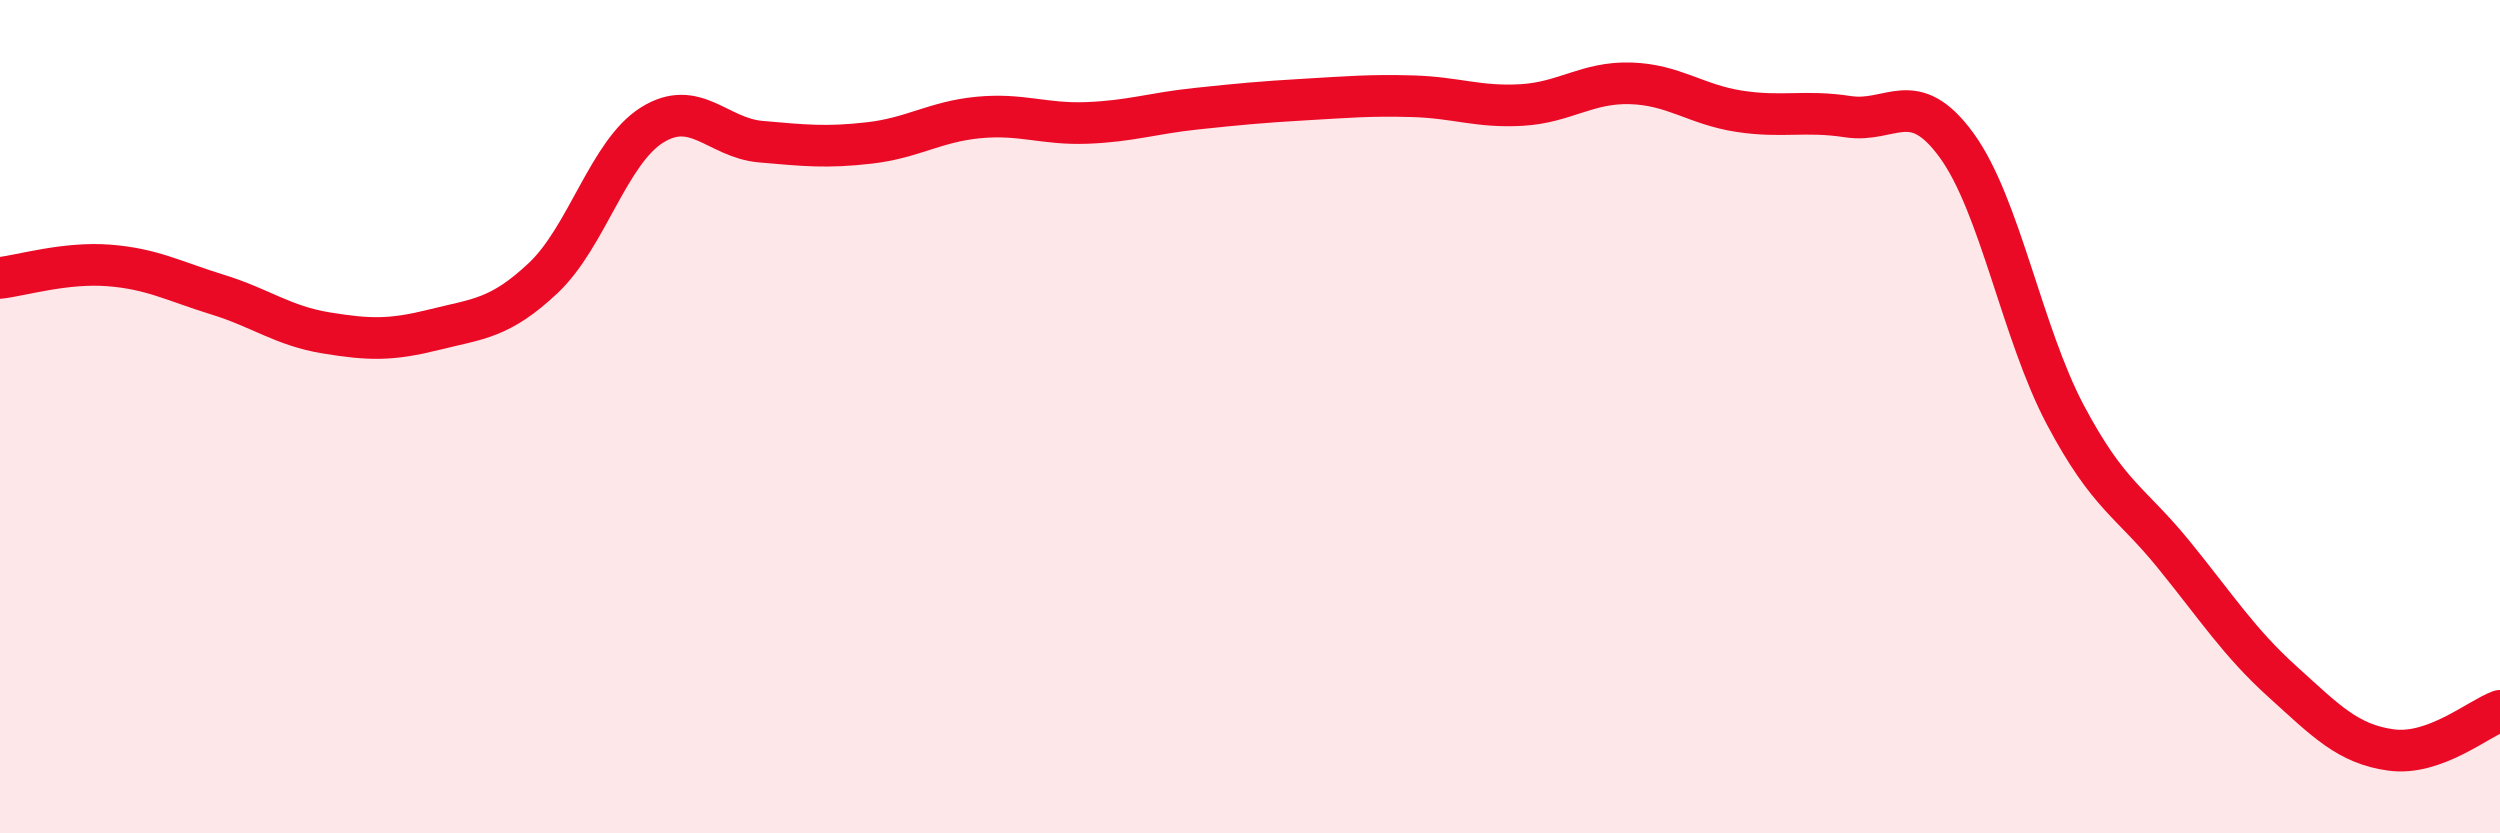 
    <svg width="60" height="20" viewBox="0 0 60 20" xmlns="http://www.w3.org/2000/svg">
      <path
        d="M 0,6.67 C 0.52,6.61 1.57,6.29 2.61,6.37 C 3.65,6.45 4.18,6.75 5.22,7.07 C 6.26,7.39 6.79,7.82 7.83,7.99 C 8.87,8.16 9.39,8.17 10.43,7.91 C 11.47,7.65 12,7.65 13.04,6.67 C 14.08,5.69 14.61,3.65 15.65,3 C 16.69,2.35 17.22,3.31 18.26,3.4 C 19.3,3.49 19.83,3.55 20.87,3.43 C 21.91,3.31 22.44,2.92 23.48,2.82 C 24.52,2.72 25.05,2.99 26.09,2.95 C 27.13,2.91 27.66,2.72 28.7,2.61 C 29.74,2.5 30.26,2.45 31.3,2.39 C 32.34,2.33 32.87,2.28 33.91,2.31 C 34.95,2.34 35.48,2.58 36.52,2.52 C 37.56,2.46 38.09,1.97 39.13,2 C 40.17,2.03 40.7,2.51 41.74,2.67 C 42.78,2.83 43.31,2.64 44.35,2.8 C 45.39,2.96 45.92,2.06 46.96,3.49 C 48,4.92 48.53,8 49.57,9.96 C 50.61,11.92 51.13,12.03 52.17,13.31 C 53.21,14.59 53.74,15.42 54.78,16.36 C 55.82,17.3 56.35,17.86 57.39,18 C 58.43,18.14 59.48,17.25 60,17.06L60 20L0 20Z"
        fill="#EB0A25"
        opacity="0.1"
        stroke-linecap="round"
        stroke-linejoin="round"
      />
      <path
        d="M 0,6.67 C 0.52,6.61 1.57,6.29 2.61,6.37 C 3.65,6.45 4.18,6.75 5.22,7.07 C 6.26,7.39 6.79,7.82 7.83,7.99 C 8.87,8.16 9.39,8.17 10.43,7.91 C 11.47,7.65 12,7.65 13.04,6.67 C 14.08,5.69 14.61,3.65 15.65,3 C 16.69,2.35 17.22,3.31 18.26,3.4 C 19.3,3.49 19.83,3.55 20.87,3.43 C 21.91,3.31 22.44,2.92 23.48,2.82 C 24.52,2.72 25.05,2.99 26.09,2.95 C 27.13,2.91 27.66,2.72 28.7,2.61 C 29.74,2.5 30.26,2.45 31.3,2.39 C 32.34,2.33 32.87,2.28 33.91,2.31 C 34.95,2.34 35.48,2.58 36.52,2.52 C 37.56,2.46 38.09,1.97 39.13,2 C 40.17,2.03 40.7,2.51 41.74,2.67 C 42.78,2.83 43.31,2.64 44.35,2.8 C 45.39,2.96 45.92,2.06 46.96,3.49 C 48,4.92 48.53,8 49.57,9.96 C 50.61,11.92 51.13,12.03 52.17,13.31 C 53.21,14.59 53.74,15.42 54.78,16.36 C 55.82,17.3 56.35,17.86 57.39,18 C 58.43,18.14 59.48,17.25 60,17.06"
        stroke="#EB0A25"
        stroke-width="1"
        fill="none"
        stroke-linecap="round"
        stroke-linejoin="round"
      />
    </svg>
  